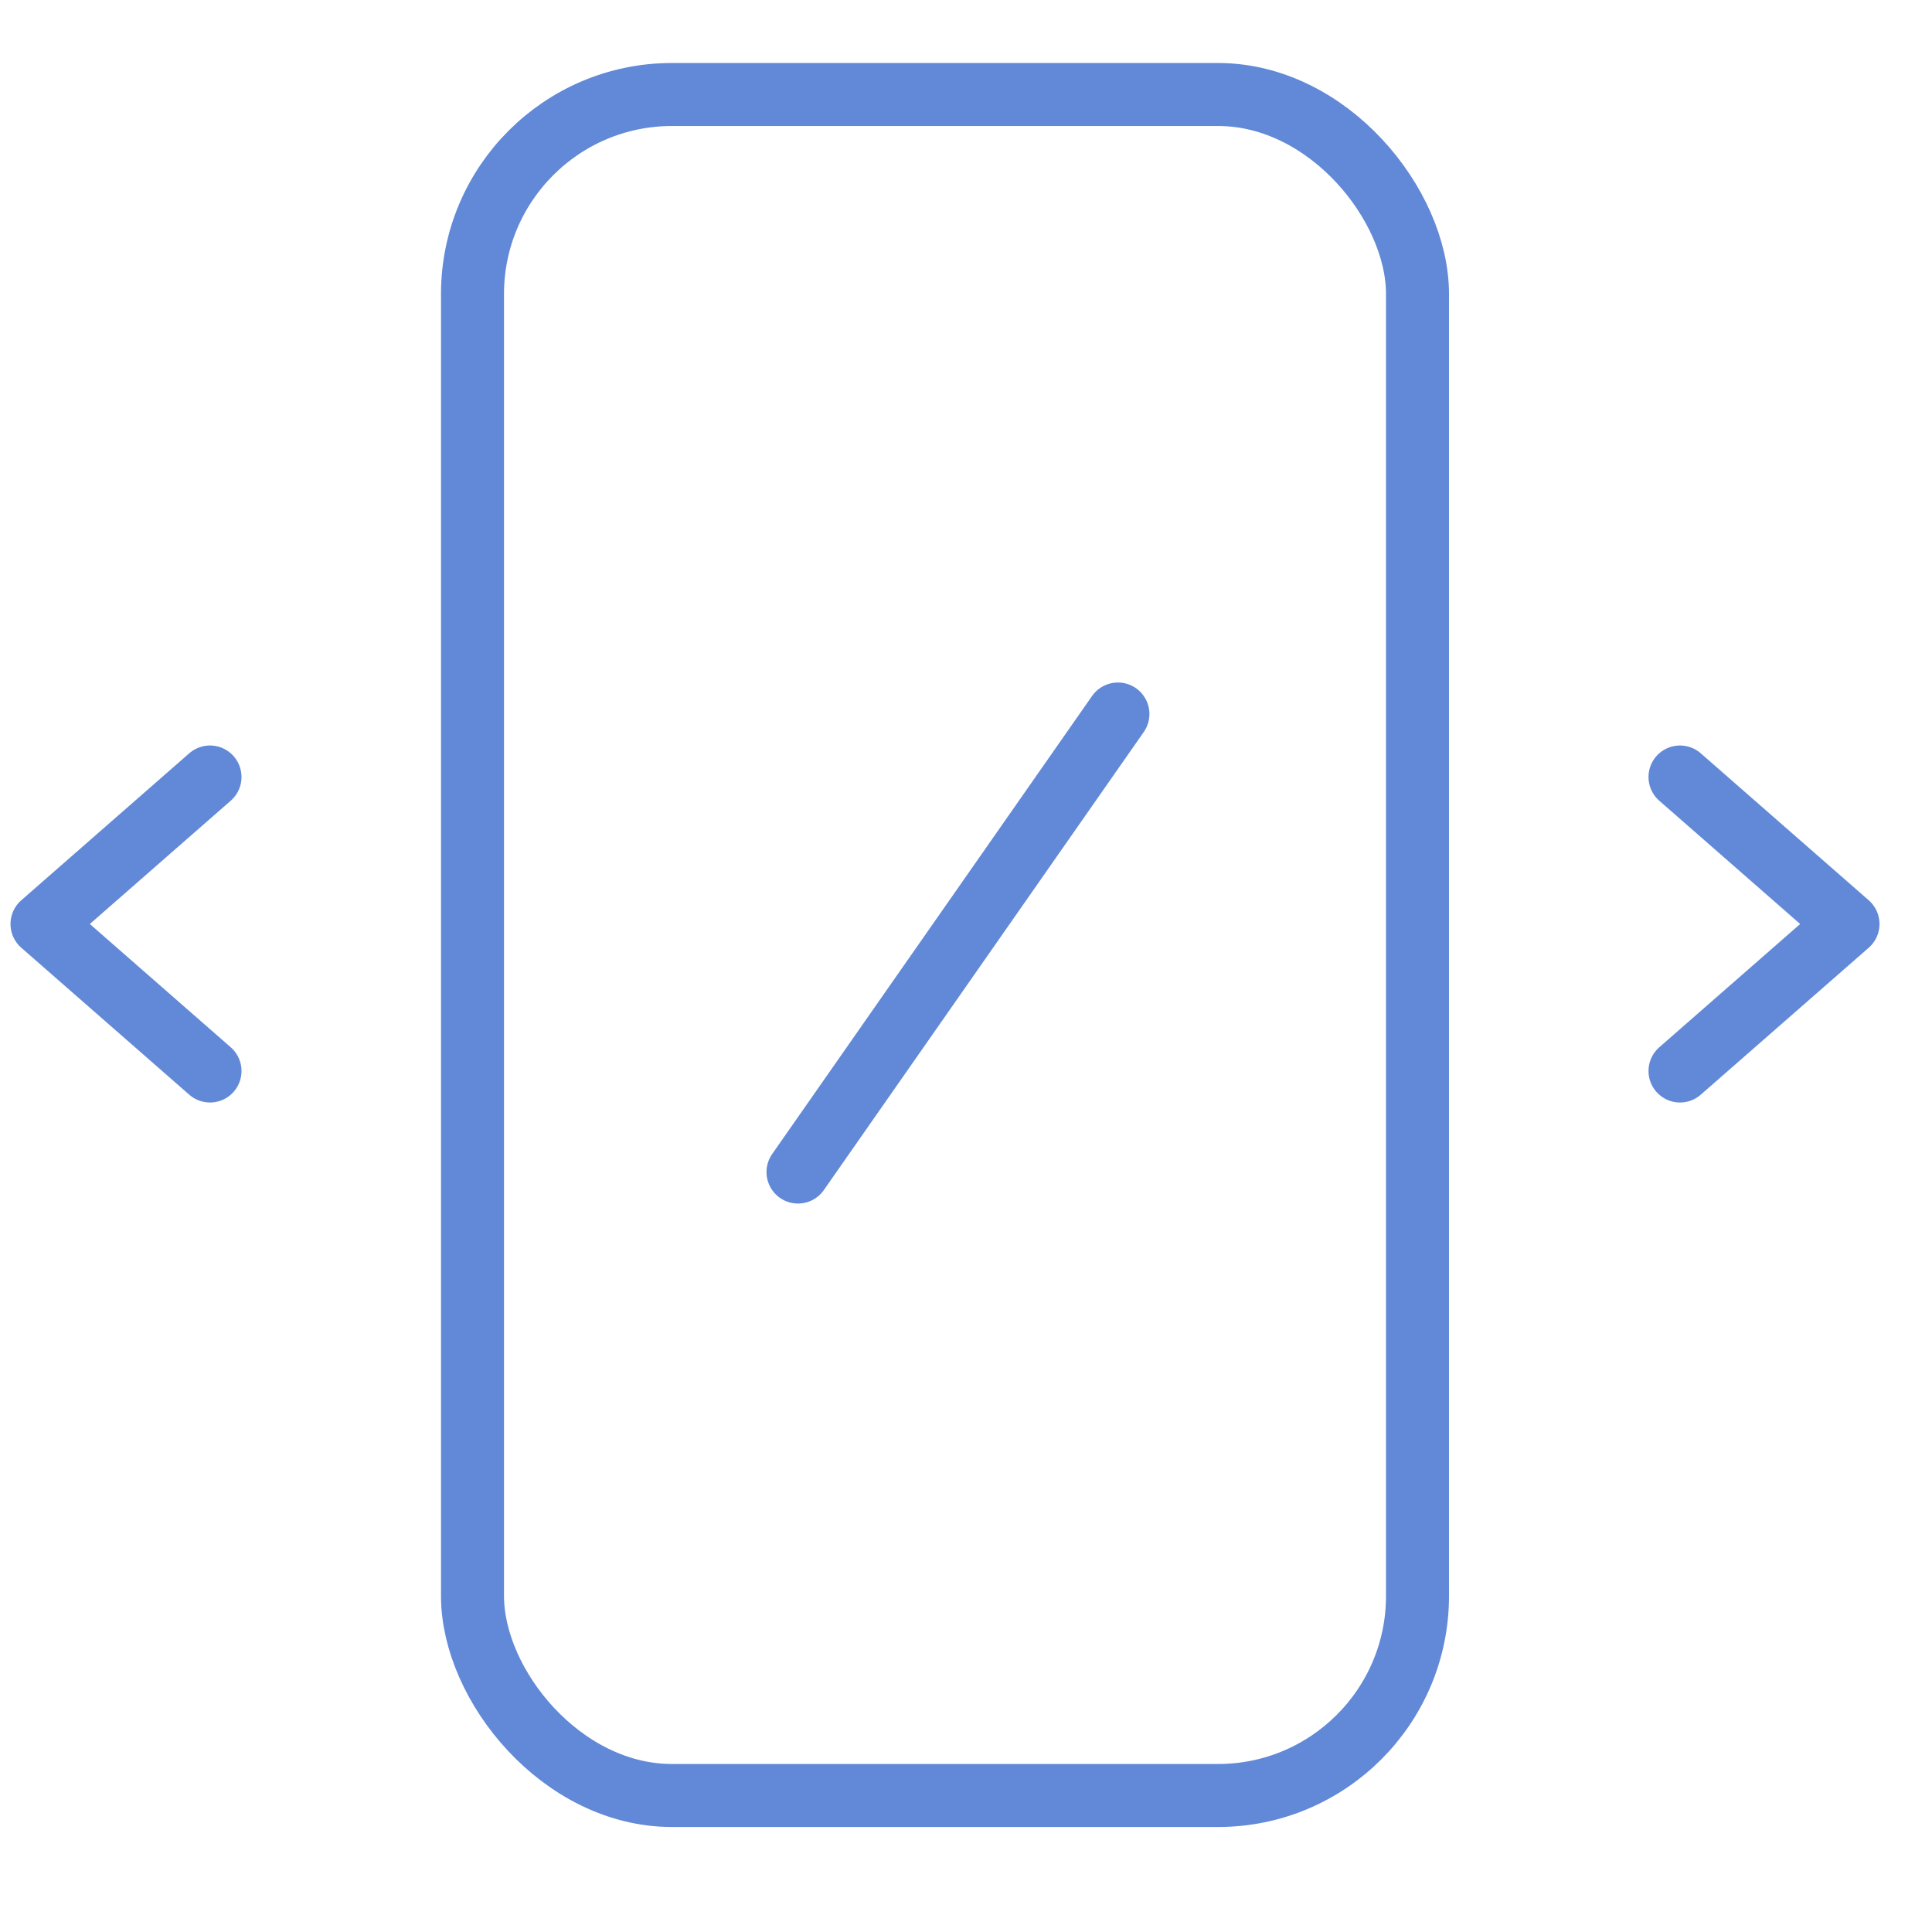 <svg width="46" height="46" viewBox="0 0 46 46" fill="none" xmlns="http://www.w3.org/2000/svg">
<path d="M19 27.906L26.617 17" stroke="#6189D7" stroke-width="1.5" stroke-linecap="round"/>
<rect x="11.25" y="2.25" width="22.5" height="40.5" rx="4.75" stroke="#6189D7" stroke-width="1.5"/>
<path d="M5 18.5L1 22L5 25.5" stroke="#6189D7" stroke-width="1.5" stroke-linecap="round" stroke-linejoin="round"/>
<path d="M40 25.5L44 22L40 18.5" stroke="#6189D7" stroke-width="1.5" stroke-linecap="round" stroke-linejoin="round"/>
</svg>
